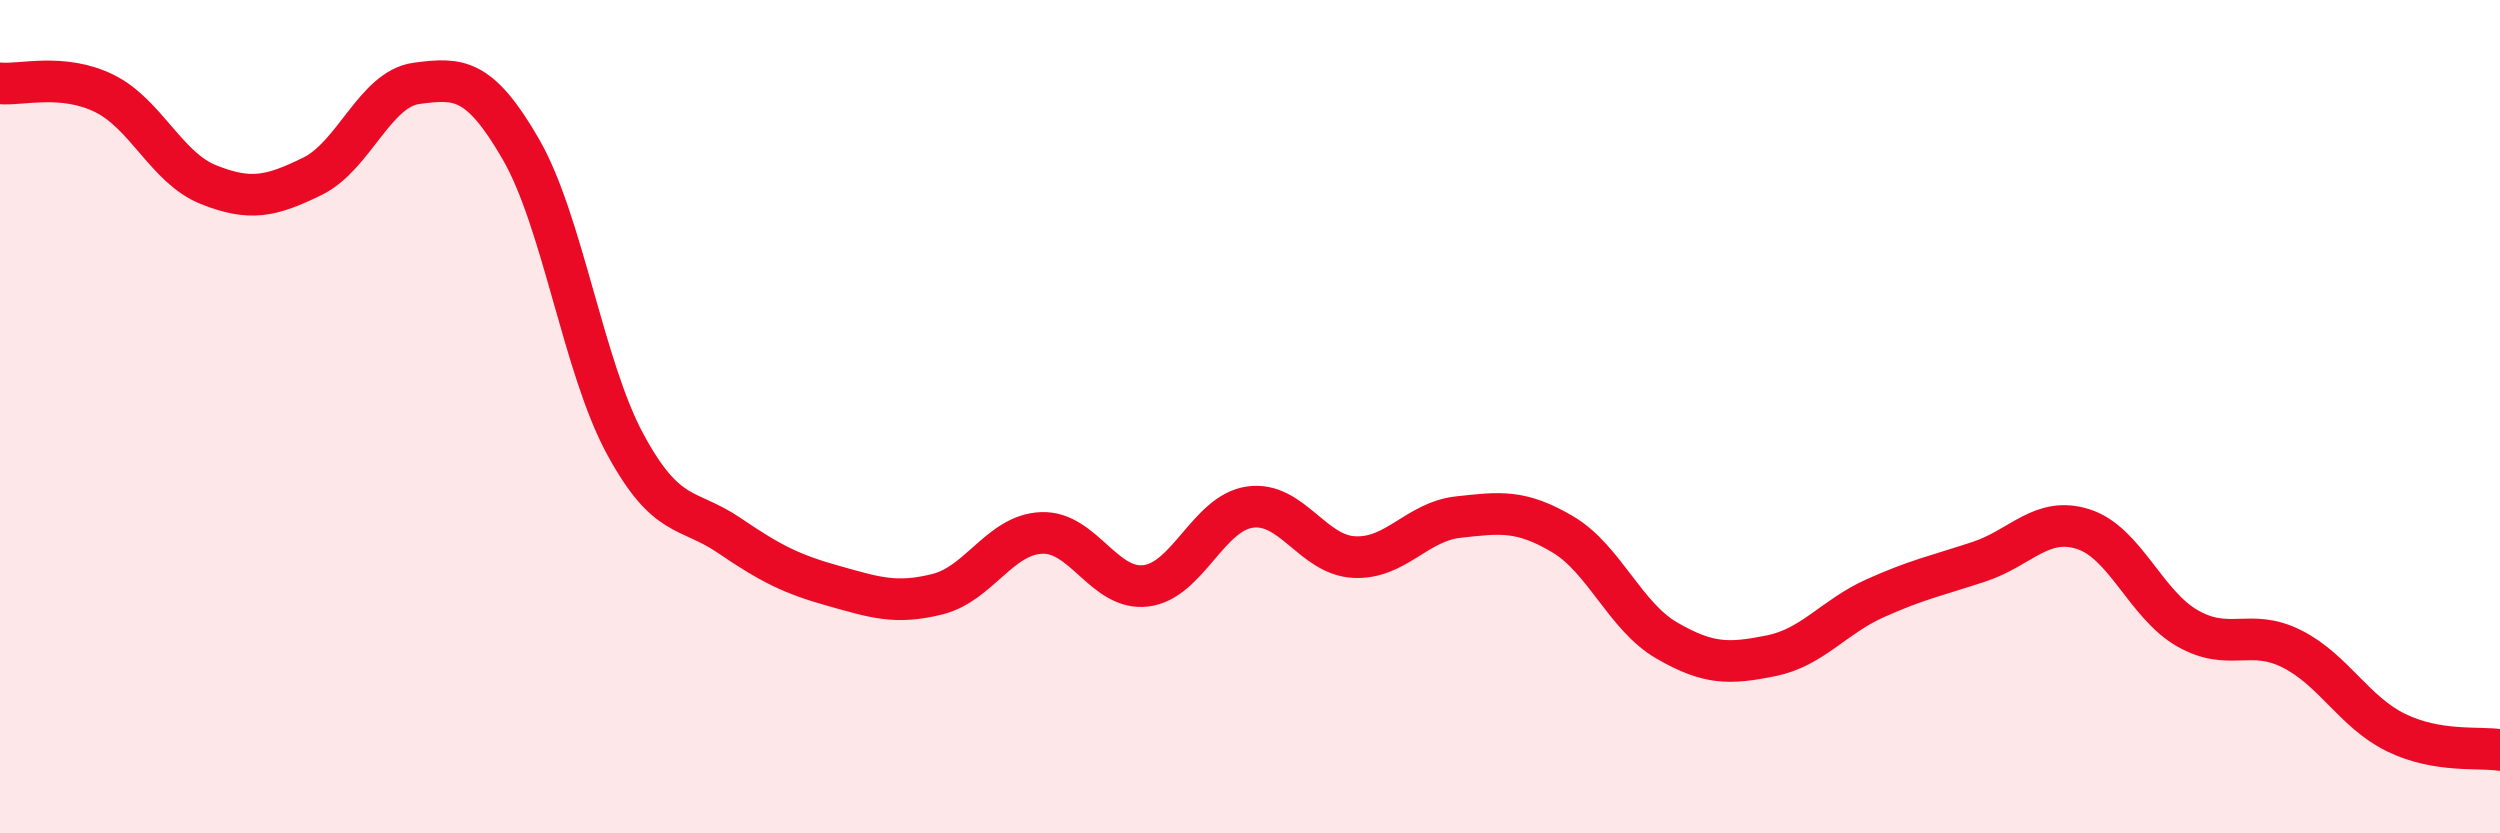 
    <svg width="60" height="20" viewBox="0 0 60 20" xmlns="http://www.w3.org/2000/svg">
      <path
        d="M 0,2 C 0.5,2.05 1.5,1.75 2.5,2.24 C 3.5,2.73 4,4.03 5,4.43 C 6,4.83 6.5,4.72 7.5,4.23 C 8.5,3.74 9,2.13 10,2 C 11,1.87 11.5,1.85 12.5,3.58 C 13.5,5.31 14,8.8 15,10.65 C 16,12.5 16.5,12.17 17.5,12.85 C 18.5,13.53 19,13.78 20,14.06 C 21,14.34 21.5,14.51 22.5,14.26 C 23.5,14.01 24,12.83 25,12.79 C 26,12.75 26.5,14.18 27.5,14.06 C 28.5,13.94 29,12.31 30,12.17 C 31,12.03 31.5,13.32 32.5,13.37 C 33.5,13.42 34,12.52 35,12.41 C 36,12.3 36.5,12.23 37.5,12.82 C 38.5,13.41 39,14.79 40,15.37 C 41,15.95 41.5,15.94 42.5,15.74 C 43.5,15.54 44,14.81 45,14.36 C 46,13.91 46.5,13.81 47.5,13.48 C 48.5,13.15 49,12.38 50,12.7 C 51,13.02 51.5,14.51 52.5,15.08 C 53.5,15.65 54,15.07 55,15.57 C 56,16.07 56.5,17.09 57.5,17.58 C 58.5,18.07 59.5,17.92 60,18L60 20L0 20Z"
        fill="#EB0A25"
        opacity="0.1"
        stroke-linecap="round"
        stroke-linejoin="round"
      />
      <path
        d="M 0,2 C 0.5,2.05 1.5,1.75 2.5,2.24 C 3.5,2.73 4,4.03 5,4.43 C 6,4.83 6.5,4.72 7.5,4.23 C 8.5,3.74 9,2.13 10,2 C 11,1.87 11.5,1.85 12.5,3.58 C 13.5,5.31 14,8.8 15,10.65 C 16,12.5 16.5,12.17 17.5,12.85 C 18.5,13.53 19,13.78 20,14.06 C 21,14.34 21.5,14.51 22.5,14.26 C 23.5,14.01 24,12.83 25,12.79 C 26,12.75 26.5,14.18 27.5,14.06 C 28.5,13.94 29,12.31 30,12.17 C 31,12.03 31.5,13.32 32.5,13.37 C 33.5,13.42 34,12.52 35,12.41 C 36,12.3 36.5,12.23 37.5,12.82 C 38.5,13.41 39,14.79 40,15.37 C 41,15.95 41.5,15.94 42.5,15.74 C 43.5,15.54 44,14.81 45,14.36 C 46,13.91 46.5,13.81 47.5,13.48 C 48.5,13.15 49,12.38 50,12.7 C 51,13.02 51.5,14.51 52.5,15.08 C 53.5,15.65 54,15.07 55,15.57 C 56,16.07 56.5,17.09 57.5,17.58 C 58.5,18.07 59.5,17.92 60,18"
        stroke="#EB0A25"
        stroke-width="1"
        fill="none"
        stroke-linecap="round"
        stroke-linejoin="round"
      />
    </svg>
  